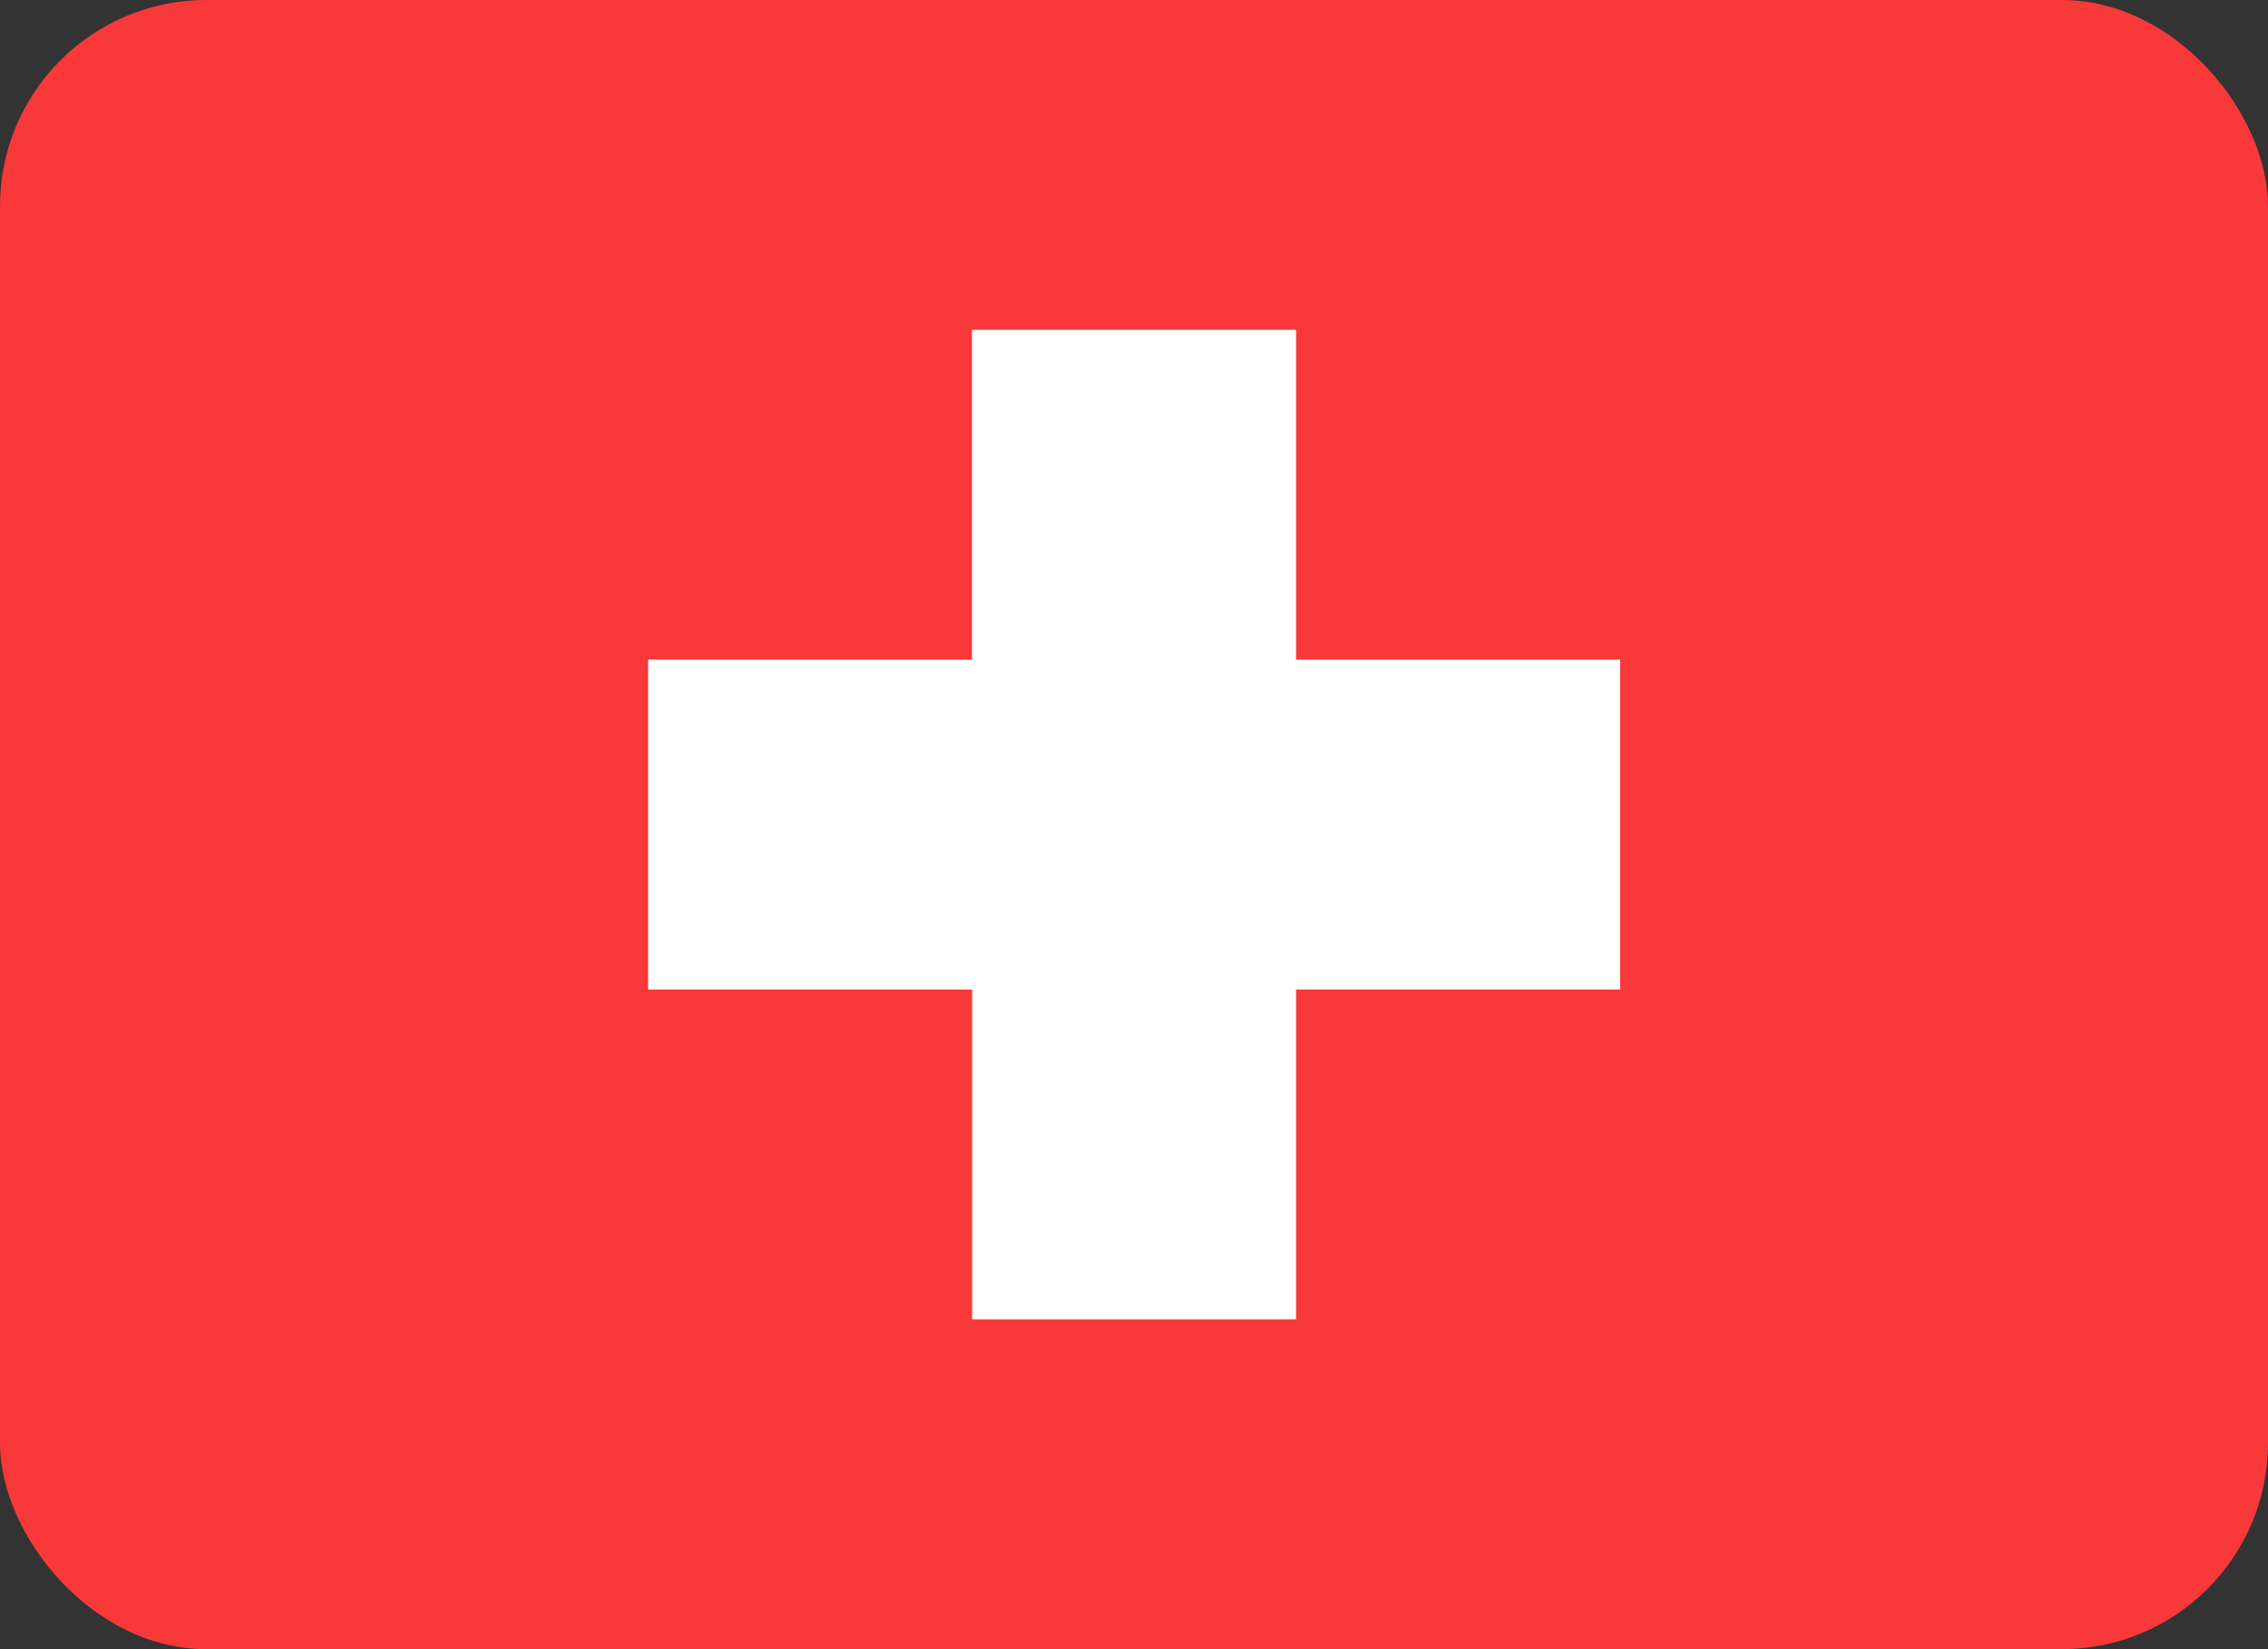 <svg width="22" height="16" fill="none" xmlns="http://www.w3.org/2000/svg">
    <rect width="100%" height="100%" fill="#333333" stroke="none"/>
    <g clip-path="url(#a)">
        <rect width="22" height="16" rx="2" fill="#F93939"/>
        <path fill-rule="evenodd" clip-rule="evenodd" d="M9.428 6.4H6.287v3.2h3.143v3.2h3.142V9.6h3.143V6.4h-3.143V3.2H9.428v3.2Z" fill="#fff"/>
    </g>
    <defs>
        <clipPath id="a">
            <path fill="#fff" d="M0 0h22v16H0z"/>
        </clipPath>
    </defs>
</svg>
